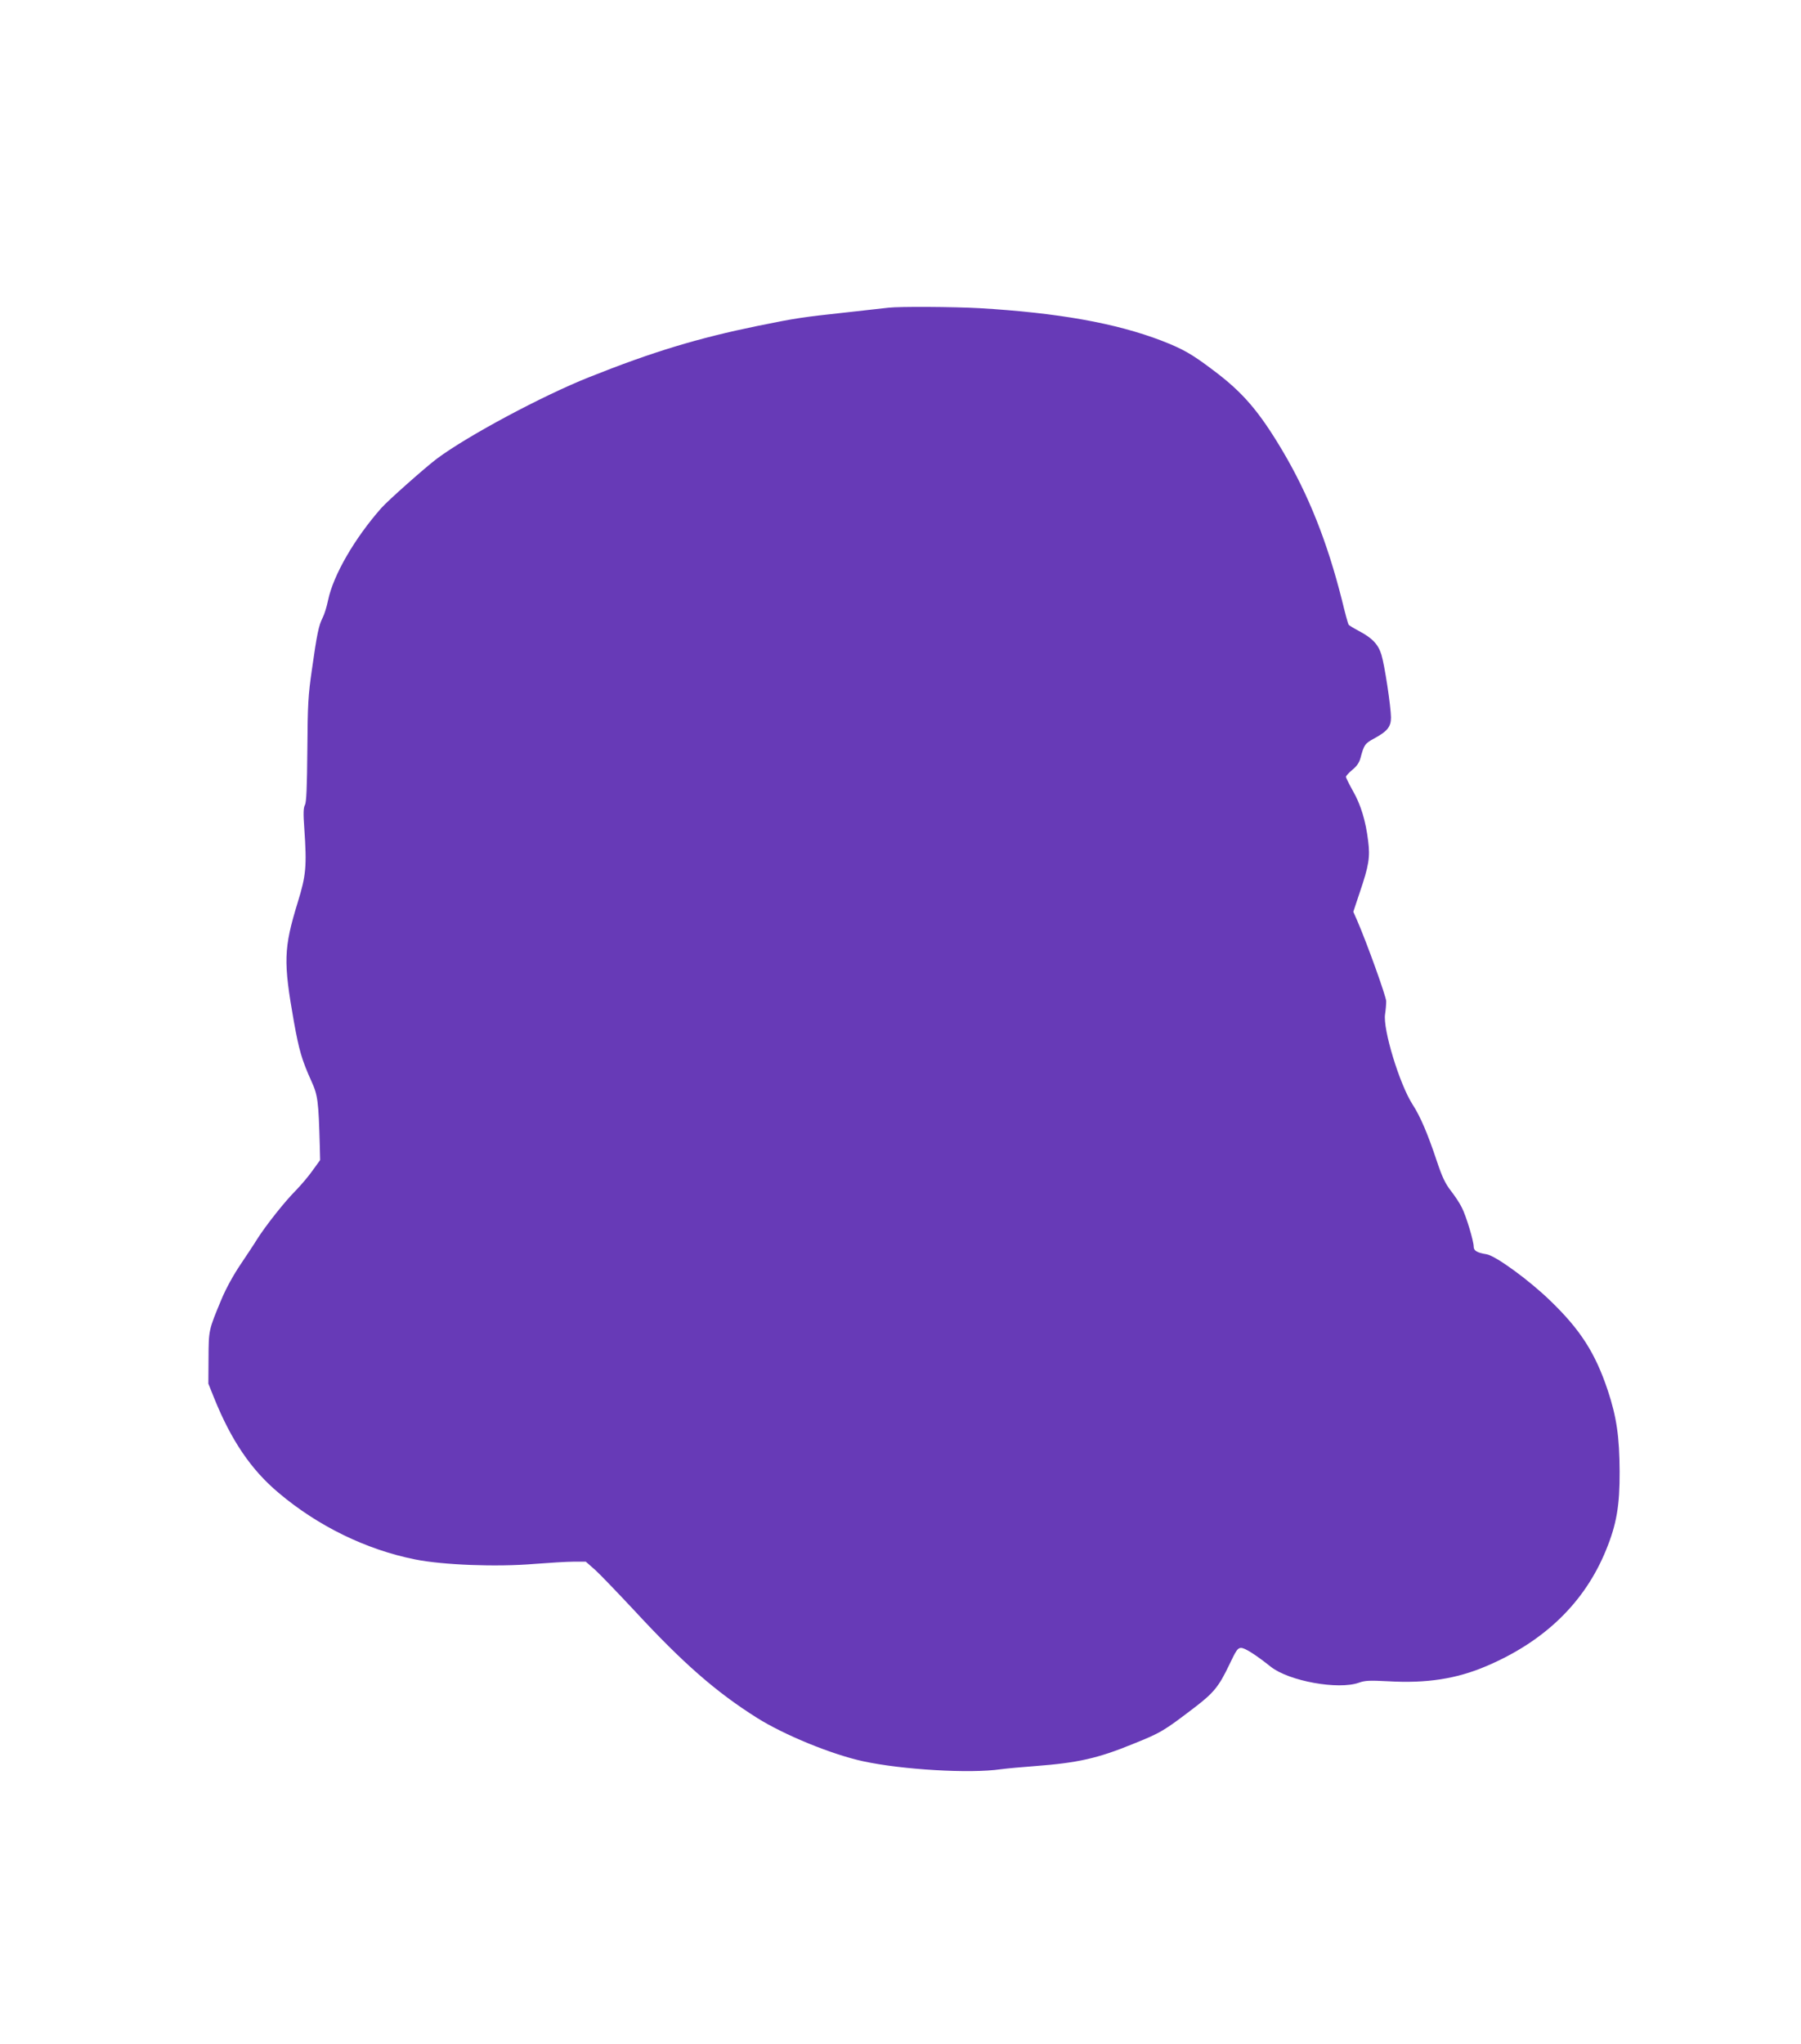 <?xml version="1.0" standalone="no"?>
<!DOCTYPE svg PUBLIC "-//W3C//DTD SVG 20010904//EN"
 "http://www.w3.org/TR/2001/REC-SVG-20010904/DTD/svg10.dtd">
<svg version="1.0" xmlns="http://www.w3.org/2000/svg"
 width="1128pt" height="1280pt" viewBox="0 0 1128 1280"
 preserveAspectRatio="xMidYMid meet">
<g transform="translate(0,1280) scale(0.1,-0.1)"
fill="#673ab7" stroke="none">
<path d="M5565 10873 c-16 -2 -133 -15 -260 -29 -285 -31 -313 -35 -560 -85
-375 -77 -657 -162 -1055 -321 -292 -116 -761 -367 -953 -510 -72 -54 -309
-264 -350 -311 -167 -190 -299 -418 -332 -575 -8 -40 -23 -89 -34 -110 -25
-49 -36 -103 -67 -322 -24 -165 -27 -220 -29 -506 -2 -233 -6 -328 -15 -345
-10 -17 -11 -54 -4 -149 16 -235 11 -292 -41 -460 -89 -290 -91 -372 -24 -750
32 -177 49 -237 109 -370 41 -90 45 -125 53 -410 l2 -85 -47 -65 c-25 -36 -73
-92 -105 -125 -71 -71 -188 -220 -241 -303 -20 -33 -69 -106 -107 -163 -42
-62 -90 -149 -117 -214 -82 -196 -81 -194 -82 -370 l-1 -160 36 -90 c107 -265
231 -449 404 -594 246 -208 549 -356 855 -417 174 -35 511 -48 748 -28 92 7
202 14 244 14 l77 0 59 -52 c32 -29 142 -144 245 -254 305 -330 511 -510 768
-672 170 -107 467 -229 665 -272 244 -53 670 -78 862 -50 37 5 135 14 217 20
264 20 390 48 610 138 177 71 193 81 387 229 119 91 152 131 216 265 44 93 54
108 75 108 24 0 89 -41 186 -118 114 -90 422 -146 552 -100 38 14 68 15 183 9
242 -14 429 15 618 96 363 155 614 399 747 726 66 161 86 279 85 492 -1 218
-19 341 -74 507 -78 234 -171 380 -361 563 -132 128 -342 281 -398 290 -60 10
-81 22 -81 48 0 35 -48 195 -75 246 -12 25 -43 72 -69 105 -35 46 -54 86 -87
185 -57 171 -103 279 -151 353 -82 126 -188 474 -173 567 4 25 7 62 7 81 -1
31 -120 363 -183 508 l-23 52 41 123 c56 165 65 218 52 320 -15 125 -46 228
-95 313 -24 43 -44 83 -44 89 0 6 18 26 40 44 27 22 43 44 51 74 22 83 28 91
85 122 83 45 106 73 106 132 -1 71 -40 329 -60 393 -20 65 -57 104 -140 148
-34 18 -64 36 -66 41 -3 4 -22 73 -41 152 -92 365 -209 660 -373 937 -147 247
-248 365 -434 504 -135 102 -188 132 -324 185 -288 110 -648 174 -1139 203
-161 9 -505 11 -570 3z"/>
</g>
</svg>
